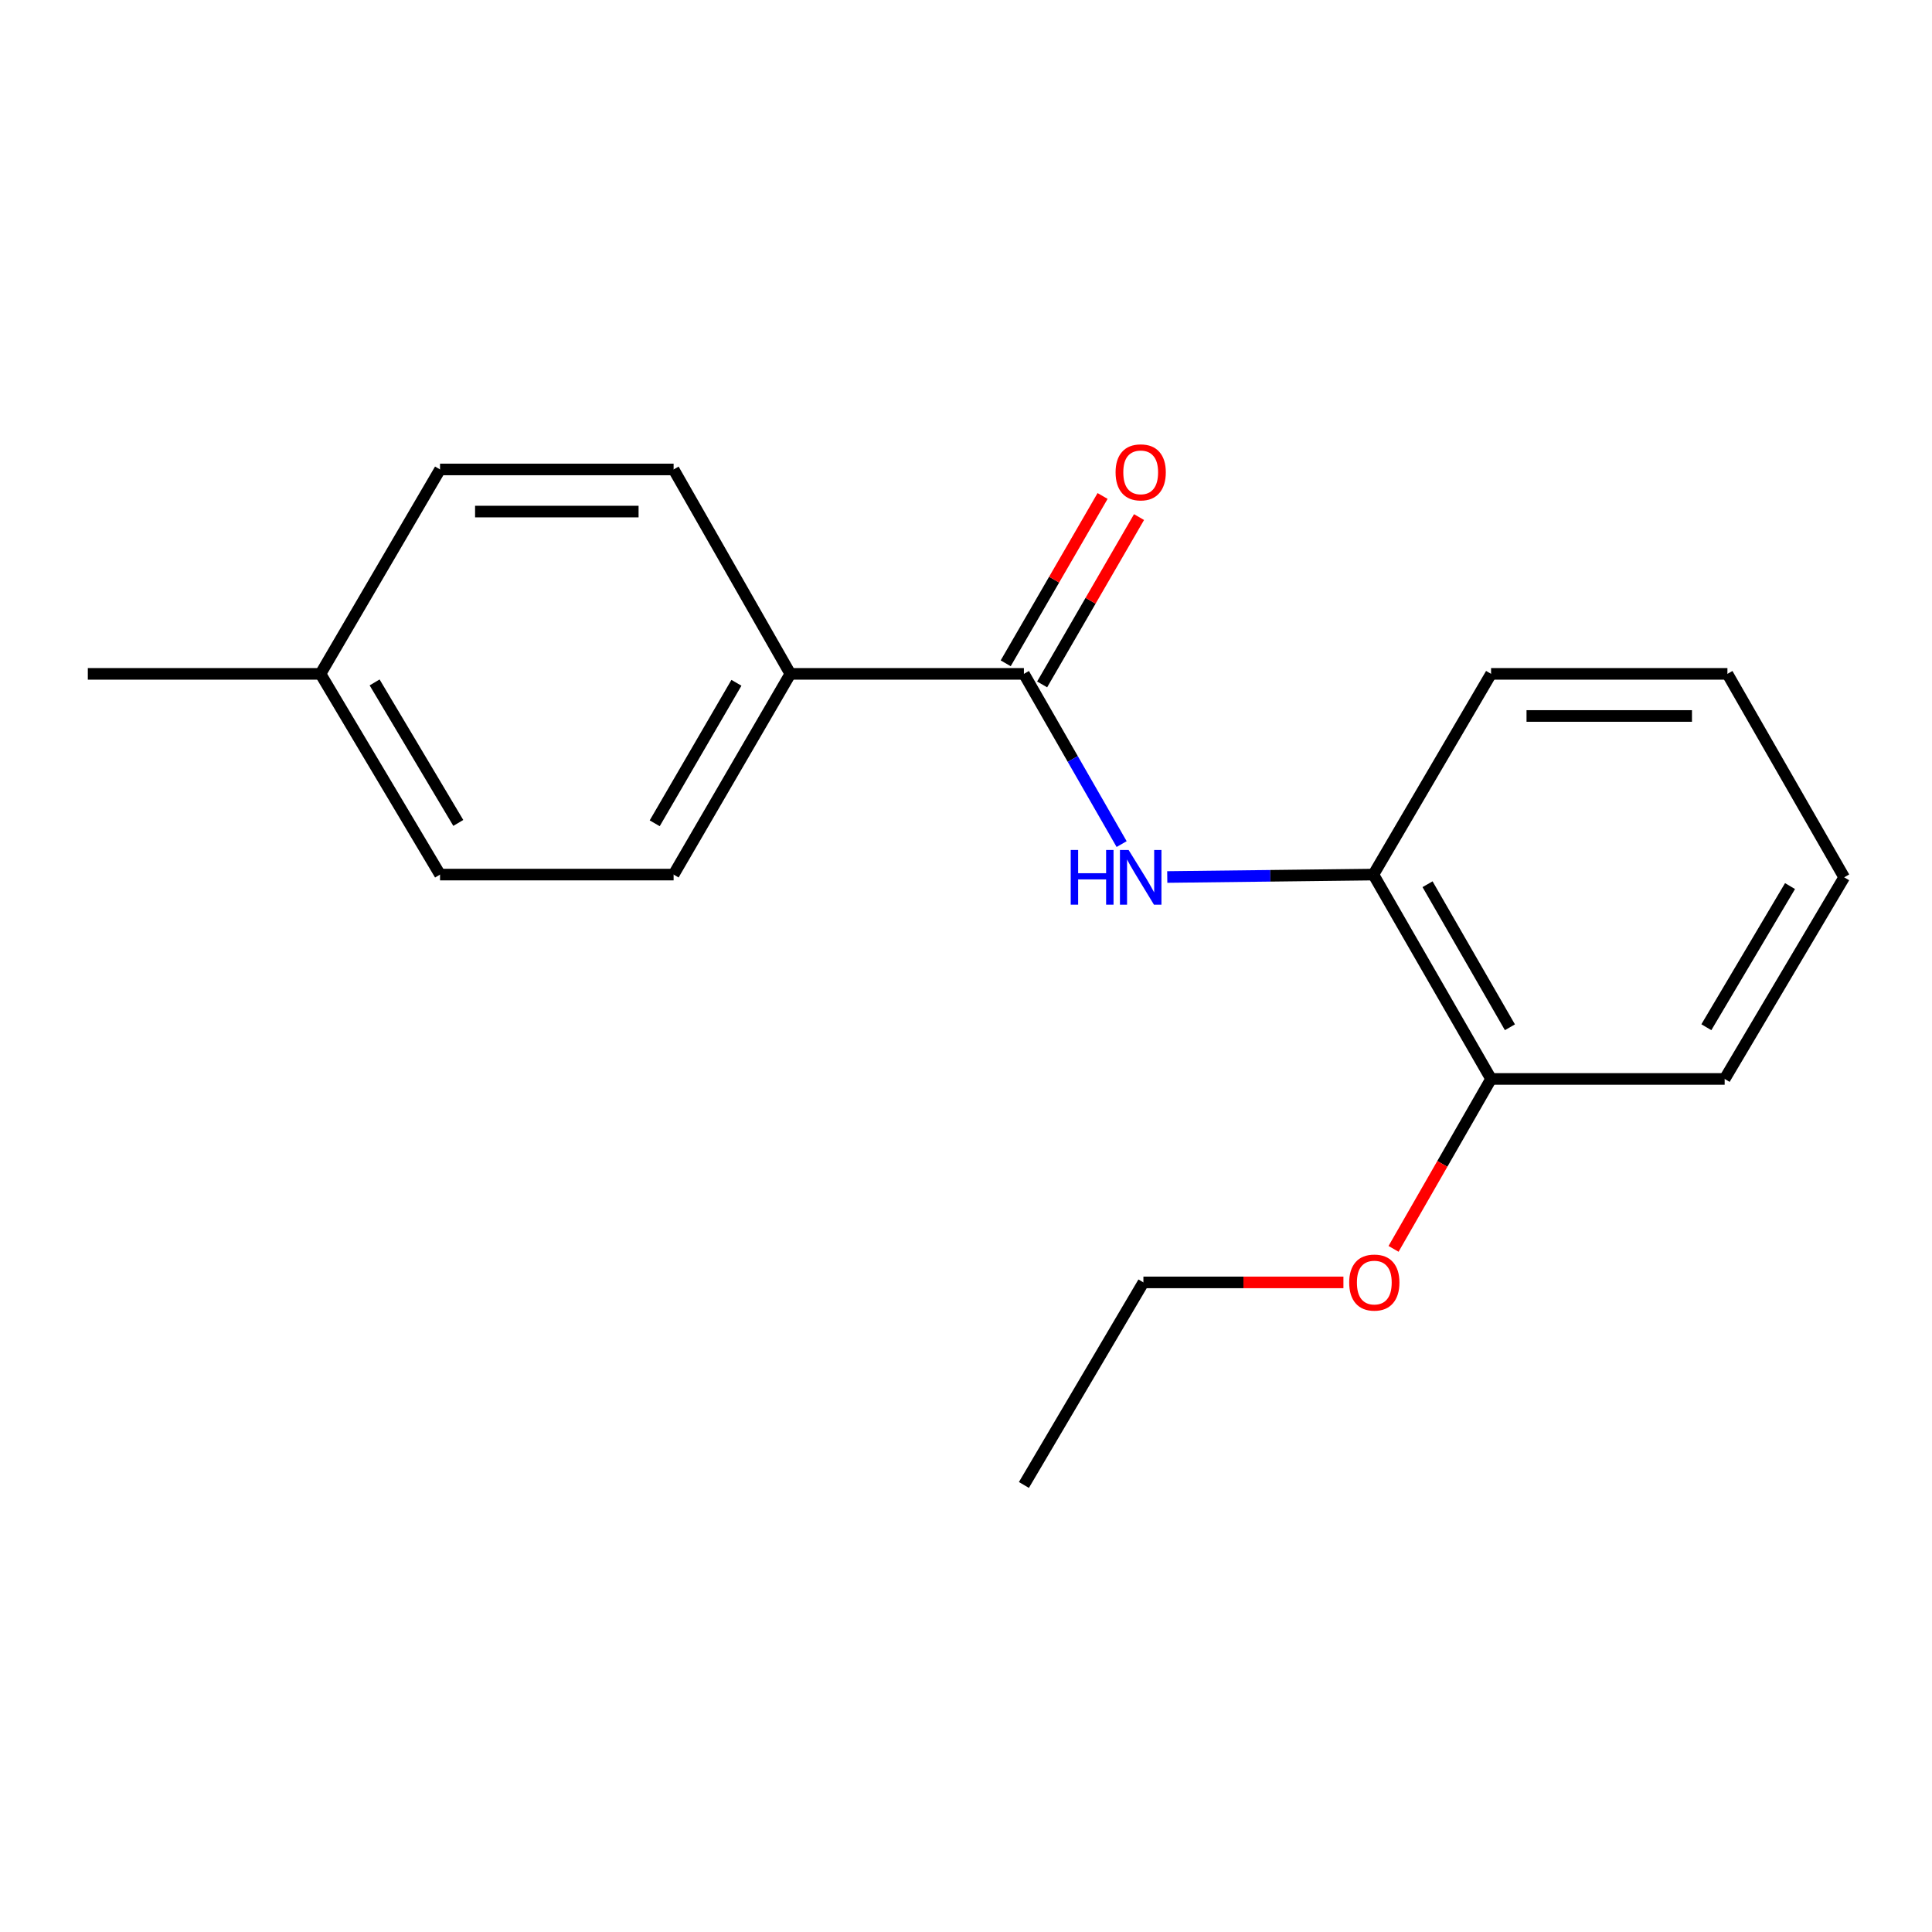 <?xml version='1.0' encoding='iso-8859-1'?>
<svg version='1.1' baseProfile='full'
              xmlns='http://www.w3.org/2000/svg'
                      xmlns:rdkit='http://www.rdkit.org/xml'
                      xmlns:xlink='http://www.w3.org/1999/xlink'
                  xml:space='preserve'
width='1000px' height='1000px' viewBox='0 0 1000 1000'>
<!-- END OF HEADER -->
<rect style='opacity:1.0;fill:#FFFFFF;stroke:none' width='1000' height='1000' x='0' y='0'> </rect>
<path class='bond-0' d='M 529.975,348.791 L 555.264,392.847' style='fill:none;fill-rule:evenodd;stroke:#000000;stroke-width:6px;stroke-linecap:butt;stroke-linejoin:miter;stroke-opacity:1' />
<path class='bond-0' d='M 555.264,392.847 L 580.552,436.902' style='fill:none;fill-rule:evenodd;stroke:#0000FF;stroke-width:6px;stroke-linecap:butt;stroke-linejoin:miter;stroke-opacity:1' />
<path class='bond-2' d='M 529.975,348.791 L 409.081,348.791' style='fill:none;fill-rule:evenodd;stroke:#000000;stroke-width:6px;stroke-linecap:butt;stroke-linejoin:miter;stroke-opacity:1' />
<path class='bond-3' d='M 539.408,354.253 L 564.485,310.948' style='fill:none;fill-rule:evenodd;stroke:#000000;stroke-width:6px;stroke-linecap:butt;stroke-linejoin:miter;stroke-opacity:1' />
<path class='bond-3' d='M 564.485,310.948 L 589.562,267.642' style='fill:none;fill-rule:evenodd;stroke:#FF0000;stroke-width:6px;stroke-linecap:butt;stroke-linejoin:miter;stroke-opacity:1' />
<path class='bond-3' d='M 520.543,343.329 L 545.619,300.023' style='fill:none;fill-rule:evenodd;stroke:#000000;stroke-width:6px;stroke-linecap:butt;stroke-linejoin:miter;stroke-opacity:1' />
<path class='bond-3' d='M 545.619,300.023 L 570.696,256.718' style='fill:none;fill-rule:evenodd;stroke:#FF0000;stroke-width:6px;stroke-linecap:butt;stroke-linejoin:miter;stroke-opacity:1' />
<path class='bond-1' d='M 604.174,453.936 L 657.521,453.308' style='fill:none;fill-rule:evenodd;stroke:#0000FF;stroke-width:6px;stroke-linecap:butt;stroke-linejoin:miter;stroke-opacity:1' />
<path class='bond-1' d='M 657.521,453.308 L 710.868,452.681' style='fill:none;fill-rule:evenodd;stroke:#000000;stroke-width:6px;stroke-linecap:butt;stroke-linejoin:miter;stroke-opacity:1' />
<path class='bond-4' d='M 710.868,452.681 L 771.775,558.46' style='fill:none;fill-rule:evenodd;stroke:#000000;stroke-width:6px;stroke-linecap:butt;stroke-linejoin:miter;stroke-opacity:1' />
<path class='bond-4' d='M 738.896,457.67 L 781.531,531.715' style='fill:none;fill-rule:evenodd;stroke:#000000;stroke-width:6px;stroke-linecap:butt;stroke-linejoin:miter;stroke-opacity:1' />
<path class='bond-11' d='M 710.868,452.681 L 771.775,348.791' style='fill:none;fill-rule:evenodd;stroke:#000000;stroke-width:6px;stroke-linecap:butt;stroke-linejoin:miter;stroke-opacity:1' />
<path class='bond-5' d='M 409.081,348.791 L 348.658,452.681' style='fill:none;fill-rule:evenodd;stroke:#000000;stroke-width:6px;stroke-linecap:butt;stroke-linejoin:miter;stroke-opacity:1' />
<path class='bond-5' d='M 381.173,353.414 L 338.877,426.137' style='fill:none;fill-rule:evenodd;stroke:#000000;stroke-width:6px;stroke-linecap:butt;stroke-linejoin:miter;stroke-opacity:1' />
<path class='bond-6' d='M 409.081,348.791 L 348.658,242.988' style='fill:none;fill-rule:evenodd;stroke:#000000;stroke-width:6px;stroke-linecap:butt;stroke-linejoin:miter;stroke-opacity:1' />
<path class='bond-10' d='M 771.775,558.46 L 746.538,602.436' style='fill:none;fill-rule:evenodd;stroke:#000000;stroke-width:6px;stroke-linecap:butt;stroke-linejoin:miter;stroke-opacity:1' />
<path class='bond-10' d='M 746.538,602.436 L 721.301,646.412' style='fill:none;fill-rule:evenodd;stroke:#FF0000;stroke-width:6px;stroke-linecap:butt;stroke-linejoin:miter;stroke-opacity:1' />
<path class='bond-12' d='M 771.775,558.46 L 892.681,558.46' style='fill:none;fill-rule:evenodd;stroke:#000000;stroke-width:6px;stroke-linecap:butt;stroke-linejoin:miter;stroke-opacity:1' />
<path class='bond-7' d='M 348.658,452.681 L 227.764,452.681' style='fill:none;fill-rule:evenodd;stroke:#000000;stroke-width:6px;stroke-linecap:butt;stroke-linejoin:miter;stroke-opacity:1' />
<path class='bond-8' d='M 348.658,242.988 L 227.764,242.988' style='fill:none;fill-rule:evenodd;stroke:#000000;stroke-width:6px;stroke-linecap:butt;stroke-linejoin:miter;stroke-opacity:1' />
<path class='bond-8' d='M 330.524,264.788 L 245.899,264.788' style='fill:none;fill-rule:evenodd;stroke:#000000;stroke-width:6px;stroke-linecap:butt;stroke-linejoin:miter;stroke-opacity:1' />
<path class='bond-18' d='M 227.764,452.681 L 165.888,348.791' style='fill:none;fill-rule:evenodd;stroke:#000000;stroke-width:6px;stroke-linecap:butt;stroke-linejoin:miter;stroke-opacity:1' />
<path class='bond-18' d='M 237.213,425.942 L 193.9,353.219' style='fill:none;fill-rule:evenodd;stroke:#000000;stroke-width:6px;stroke-linecap:butt;stroke-linejoin:miter;stroke-opacity:1' />
<path class='bond-9' d='M 227.764,242.988 L 165.888,348.791' style='fill:none;fill-rule:evenodd;stroke:#000000;stroke-width:6px;stroke-linecap:butt;stroke-linejoin:miter;stroke-opacity:1' />
<path class='bond-14' d='M 165.888,348.791 L 45.455,348.791' style='fill:none;fill-rule:evenodd;stroke:#000000;stroke-width:6px;stroke-linecap:butt;stroke-linejoin:miter;stroke-opacity:1' />
<path class='bond-13' d='M 695.353,663.767 L 643.59,663.767' style='fill:none;fill-rule:evenodd;stroke:#FF0000;stroke-width:6px;stroke-linecap:butt;stroke-linejoin:miter;stroke-opacity:1' />
<path class='bond-13' d='M 643.59,663.767 L 591.827,663.767' style='fill:none;fill-rule:evenodd;stroke:#000000;stroke-width:6px;stroke-linecap:butt;stroke-linejoin:miter;stroke-opacity:1' />
<path class='bond-16' d='M 771.775,348.791 L 894.111,348.791' style='fill:none;fill-rule:evenodd;stroke:#000000;stroke-width:6px;stroke-linecap:butt;stroke-linejoin:miter;stroke-opacity:1' />
<path class='bond-16' d='M 790.126,370.591 L 875.76,370.591' style='fill:none;fill-rule:evenodd;stroke:#000000;stroke-width:6px;stroke-linecap:butt;stroke-linejoin:miter;stroke-opacity:1' />
<path class='bond-19' d='M 892.681,558.46 L 954.545,454.098' style='fill:none;fill-rule:evenodd;stroke:#000000;stroke-width:6px;stroke-linecap:butt;stroke-linejoin:miter;stroke-opacity:1' />
<path class='bond-19' d='M 883.208,531.689 L 926.513,458.636' style='fill:none;fill-rule:evenodd;stroke:#000000;stroke-width:6px;stroke-linecap:butt;stroke-linejoin:miter;stroke-opacity:1' />
<path class='bond-15' d='M 591.827,663.767 L 529.975,768.614' style='fill:none;fill-rule:evenodd;stroke:#000000;stroke-width:6px;stroke-linecap:butt;stroke-linejoin:miter;stroke-opacity:1' />
<path class='bond-17' d='M 894.111,348.791 L 954.545,454.098' style='fill:none;fill-rule:evenodd;stroke:#000000;stroke-width:6px;stroke-linecap:butt;stroke-linejoin:miter;stroke-opacity:1' />
<path  class='atom-1' d='M 554.202 439.938
L 558.042 439.938
L 558.042 451.978
L 572.522 451.978
L 572.522 439.938
L 576.362 439.938
L 576.362 468.258
L 572.522 468.258
L 572.522 455.178
L 558.042 455.178
L 558.042 468.258
L 554.202 468.258
L 554.202 439.938
' fill='#0000FF'/>
<path  class='atom-1' d='M 584.162 439.938
L 593.442 454.938
Q 594.362 456.418, 595.842 459.098
Q 597.322 461.778, 597.402 461.938
L 597.402 439.938
L 601.162 439.938
L 601.162 468.258
L 597.282 468.258
L 587.322 451.858
Q 586.162 449.938, 584.922 447.738
Q 583.722 445.538, 583.362 444.858
L 583.362 468.258
L 579.682 468.258
L 579.682 439.938
L 584.162 439.938
' fill='#0000FF'/>
<path  class='atom-4' d='M 577.422 244.485
Q 577.422 237.685, 580.782 233.885
Q 584.142 230.085, 590.422 230.085
Q 596.702 230.085, 600.062 233.885
Q 603.422 237.685, 603.422 244.485
Q 603.422 251.365, 600.022 255.285
Q 596.622 259.165, 590.422 259.165
Q 584.182 259.165, 580.782 255.285
Q 577.422 251.405, 577.422 244.485
M 590.422 255.965
Q 594.742 255.965, 597.062 253.085
Q 599.422 250.165, 599.422 244.485
Q 599.422 238.925, 597.062 236.125
Q 594.742 233.285, 590.422 233.285
Q 586.102 233.285, 583.742 236.085
Q 581.422 238.885, 581.422 244.485
Q 581.422 250.205, 583.742 253.085
Q 586.102 255.965, 590.422 255.965
' fill='#FF0000'/>
<path  class='atom-11' d='M 698.34 663.847
Q 698.34 657.047, 701.7 653.247
Q 705.06 649.447, 711.34 649.447
Q 717.62 649.447, 720.98 653.247
Q 724.34 657.047, 724.34 663.847
Q 724.34 670.727, 720.94 674.647
Q 717.54 678.527, 711.34 678.527
Q 705.1 678.527, 701.7 674.647
Q 698.34 670.767, 698.34 663.847
M 711.34 675.327
Q 715.66 675.327, 717.98 672.447
Q 720.34 669.527, 720.34 663.847
Q 720.34 658.287, 717.98 655.487
Q 715.66 652.647, 711.34 652.647
Q 707.02 652.647, 704.66 655.447
Q 702.34 658.247, 702.34 663.847
Q 702.34 669.567, 704.66 672.447
Q 707.02 675.327, 711.34 675.327
' fill='#FF0000'/>
</svg>
